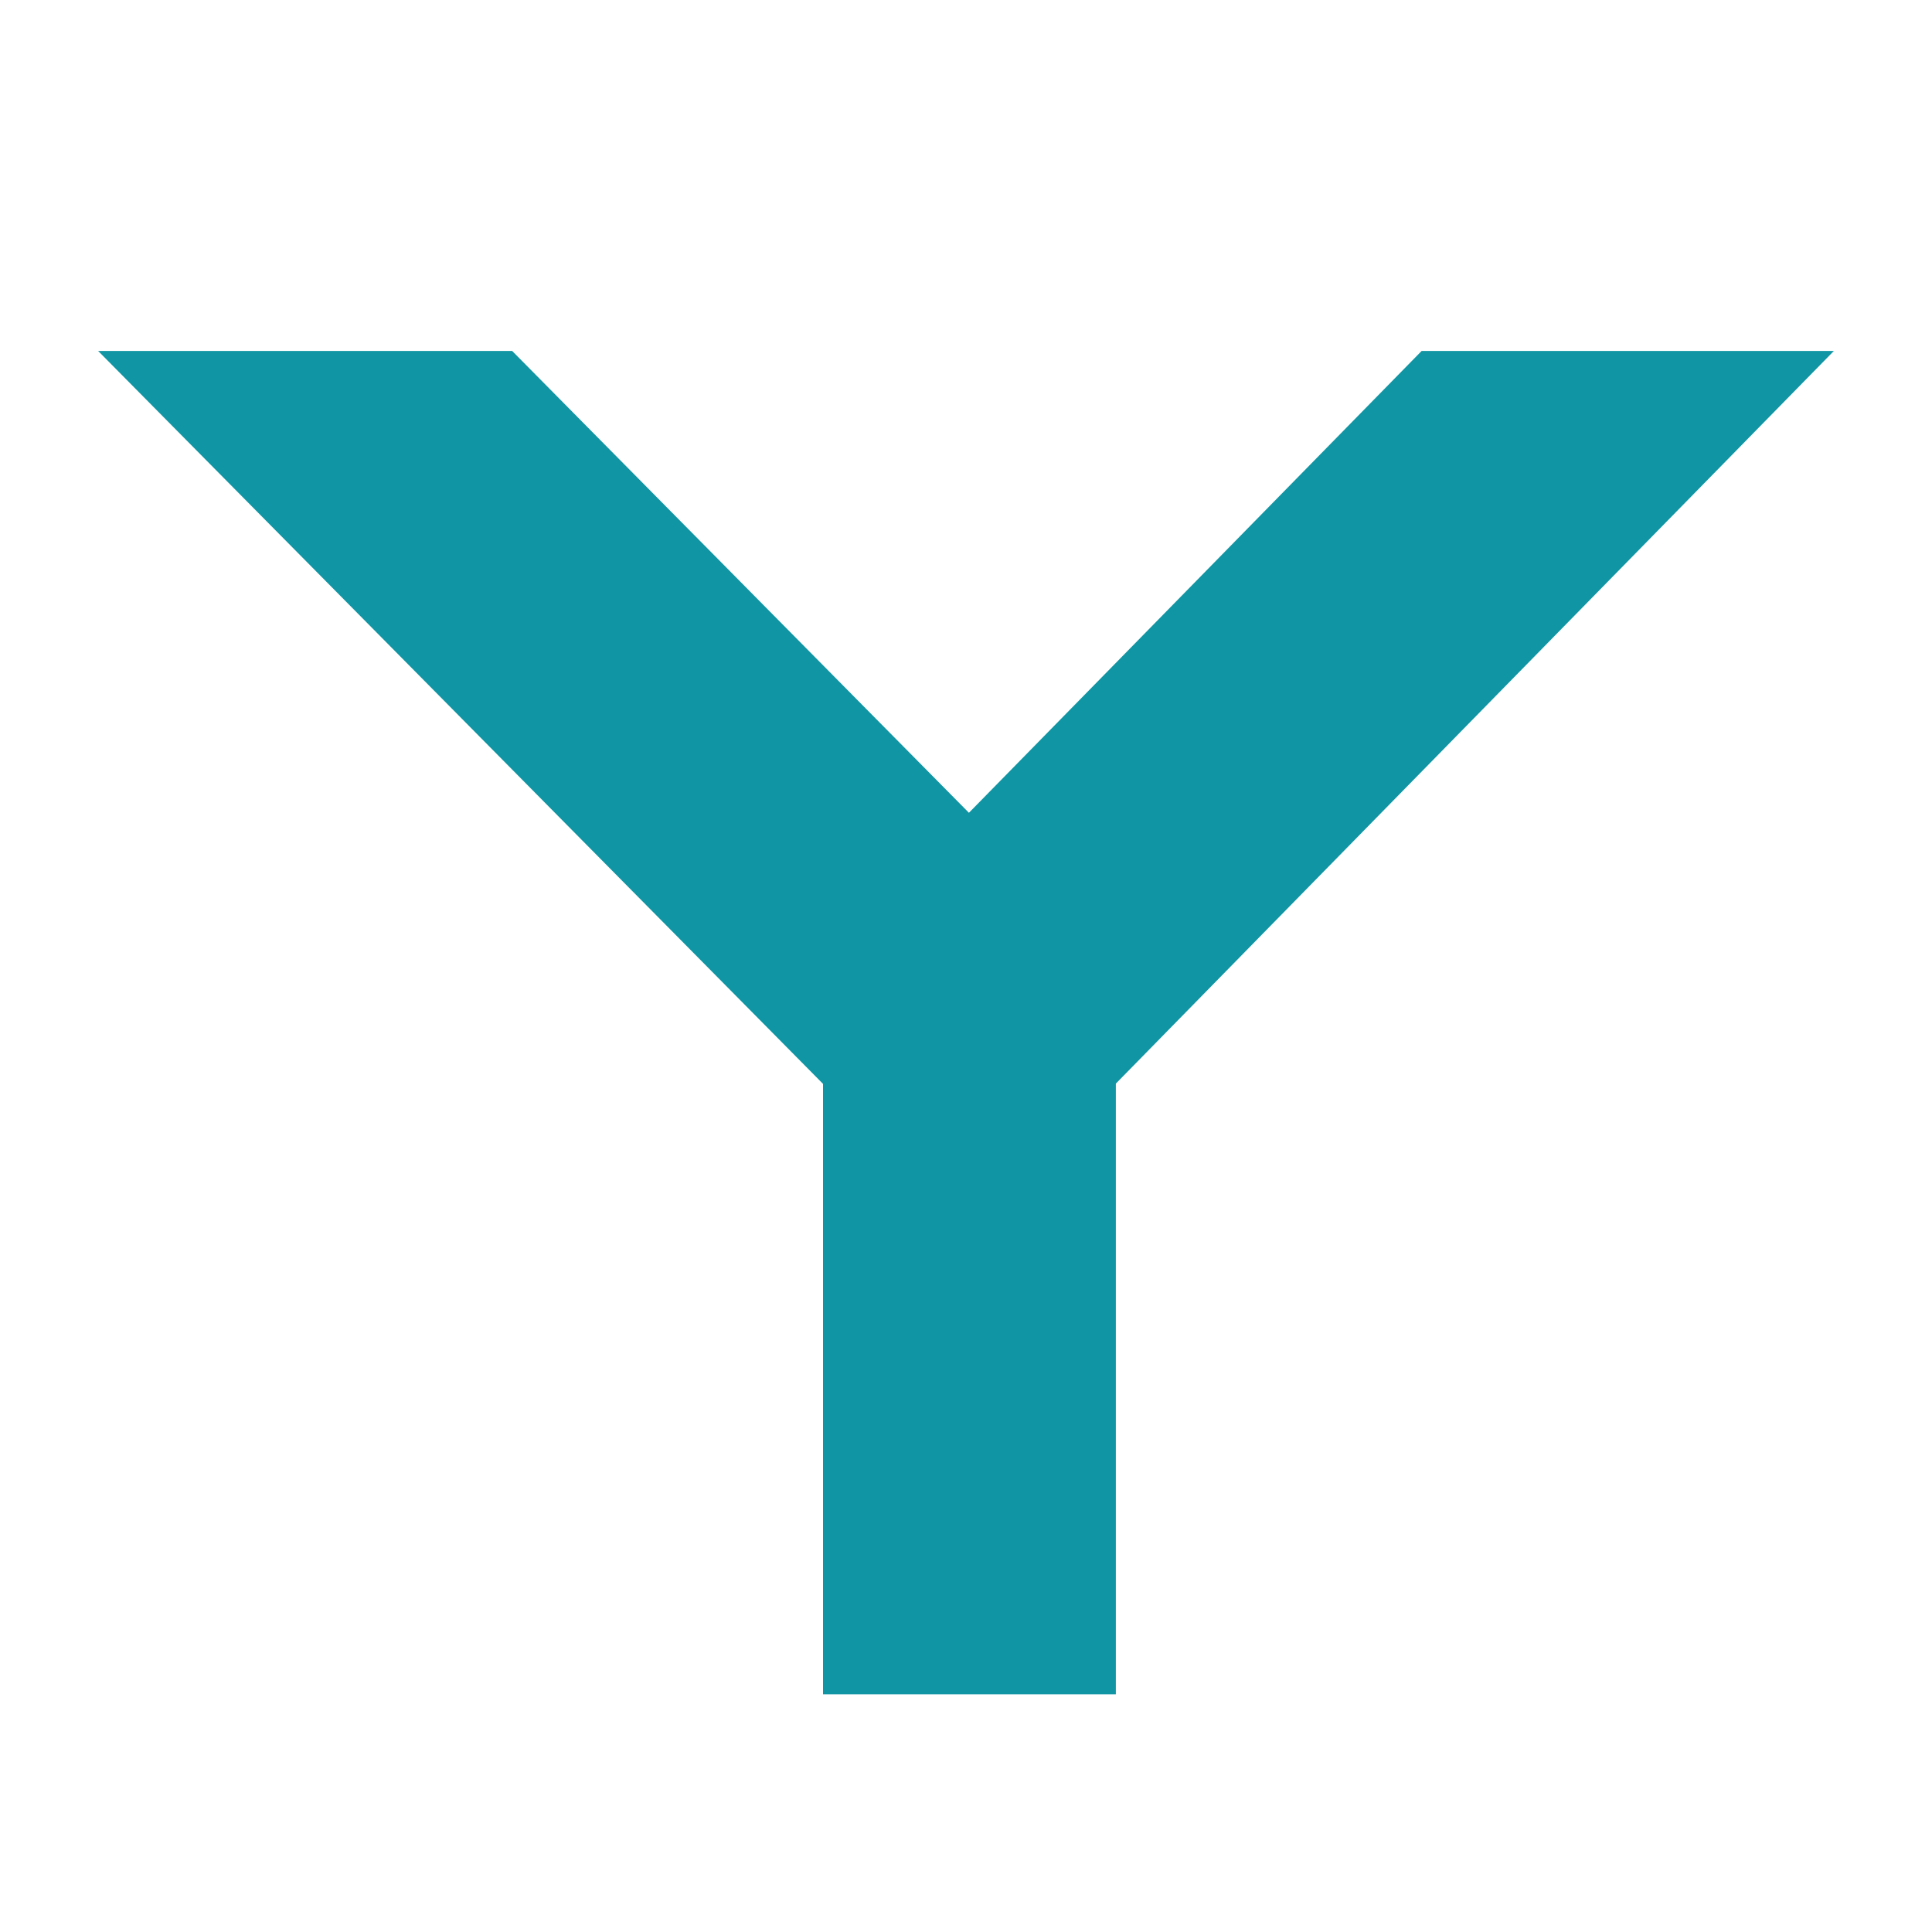 <svg
  width="512"
  height="512"
  viewBox="0 0 512 512"
  fill="none"
  xmlns="http://www.w3.org/2000/svg"
>
  <rect width="512" height="512" fill="white" />
  <path
    d="M218.111 449H295.711V287.169L486 93H376.753L256.776 215.396L135.72 93H26L218.111 287.238V449Z"
    fill="#0F95A3"
  />
</svg>
